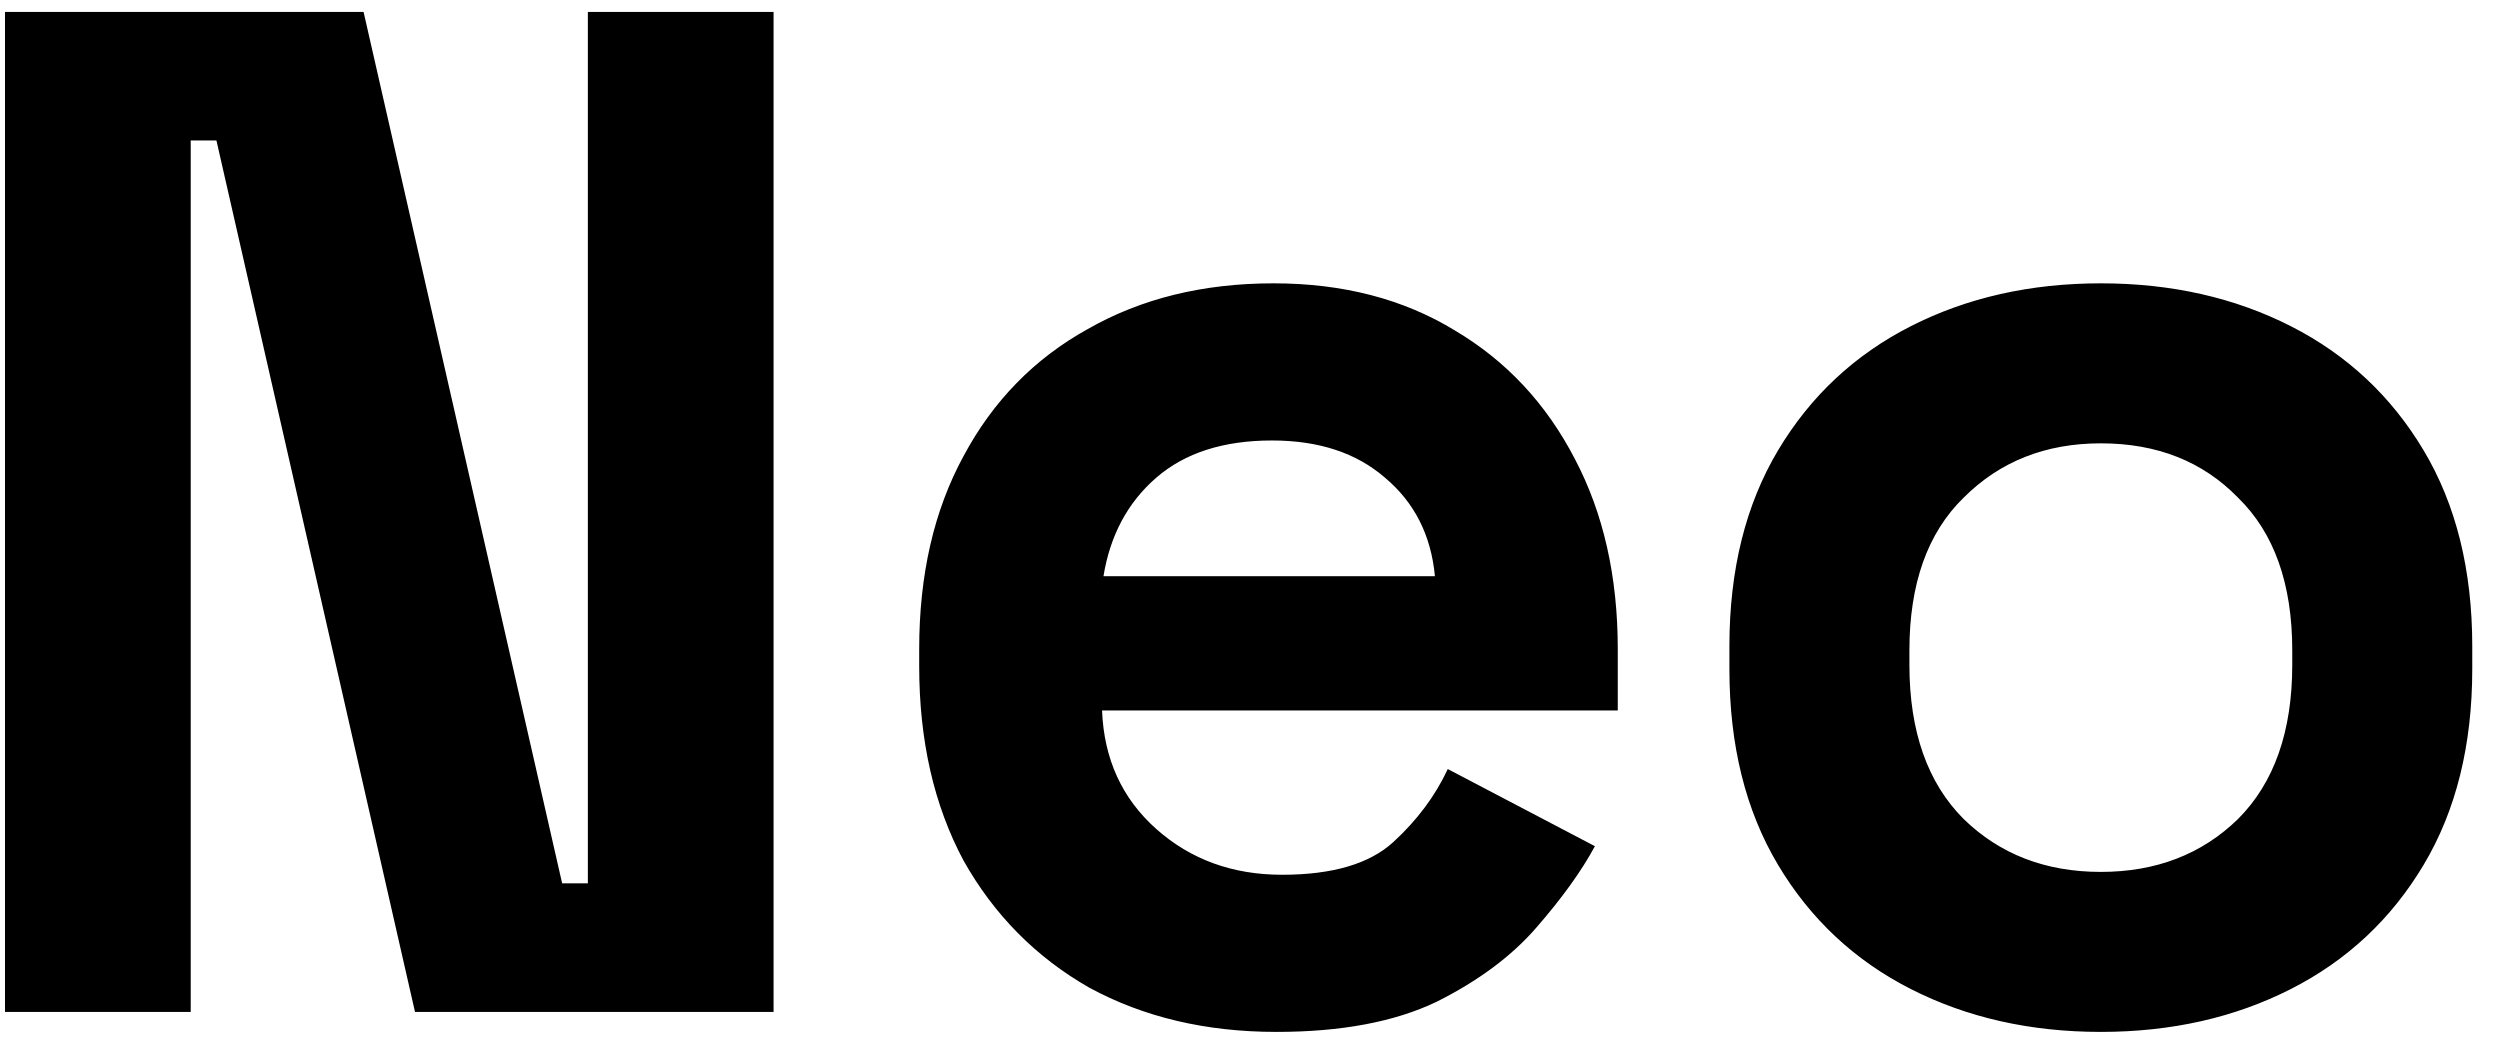 <svg width="84" height="35" viewBox="0 0 84 35" fill="none" xmlns="http://www.w3.org/2000/svg">
<path d="M0.168 34V0.4H12.216L18.888 29.68H19.752V0.4H25.992V34H13.944L7.272 4.72H6.408V34H0.168ZM42.885 34.672C40.517 34.672 38.421 34.176 36.597 33.184C34.805 32.16 33.397 30.736 32.373 28.912C31.381 27.056 30.885 24.88 30.885 22.384V21.808C30.885 19.312 31.381 17.152 32.373 15.328C33.365 13.472 34.757 12.048 36.549 11.056C38.341 10.032 40.421 9.52 42.789 9.52C45.125 9.52 47.157 10.048 48.885 11.104C50.613 12.128 51.957 13.568 52.917 15.424C53.877 17.248 54.357 19.376 54.357 21.808V23.872H37.029C37.093 25.504 37.701 26.832 38.853 27.856C40.005 28.88 41.413 29.392 43.077 29.392C44.773 29.392 46.021 29.024 46.821 28.288C47.621 27.552 48.229 26.736 48.645 25.84L53.589 28.432C53.141 29.264 52.485 30.176 51.621 31.168C50.789 32.128 49.669 32.96 48.261 33.664C46.853 34.336 45.061 34.672 42.885 34.672ZM37.077 19.36H48.213C48.085 17.984 47.525 16.88 46.533 16.048C45.573 15.216 44.309 14.8 42.741 14.8C41.109 14.8 39.813 15.216 38.853 16.048C37.893 16.88 37.301 17.984 37.077 19.36ZM70.588 34.672C68.22 34.672 66.092 34.192 64.204 33.232C62.316 32.272 60.828 30.88 59.74 29.056C58.652 27.232 58.108 25.04 58.108 22.48V21.712C58.108 19.152 58.652 16.96 59.74 15.136C60.828 13.312 62.316 11.92 64.204 10.96C66.092 10 68.22 9.52 70.588 9.52C72.956 9.52 75.084 10 76.972 10.96C78.86 11.92 80.348 13.312 81.436 15.136C82.524 16.96 83.068 19.152 83.068 21.712V22.48C83.068 25.04 82.524 27.232 81.436 29.056C80.348 30.88 78.86 32.272 76.972 33.232C75.084 34.192 72.956 34.672 70.588 34.672ZM70.588 29.296C72.444 29.296 73.98 28.704 75.196 27.52C76.412 26.304 77.02 24.576 77.02 22.336V21.856C77.02 19.616 76.412 17.904 75.196 16.72C74.012 15.504 72.476 14.896 70.588 14.896C68.732 14.896 67.196 15.504 65.98 16.72C64.764 17.904 64.156 19.616 64.156 21.856V22.336C64.156 24.576 64.764 26.304 65.98 27.52C67.196 28.704 68.732 29.296 70.588 29.296Z" fill="black"/>
</svg>
